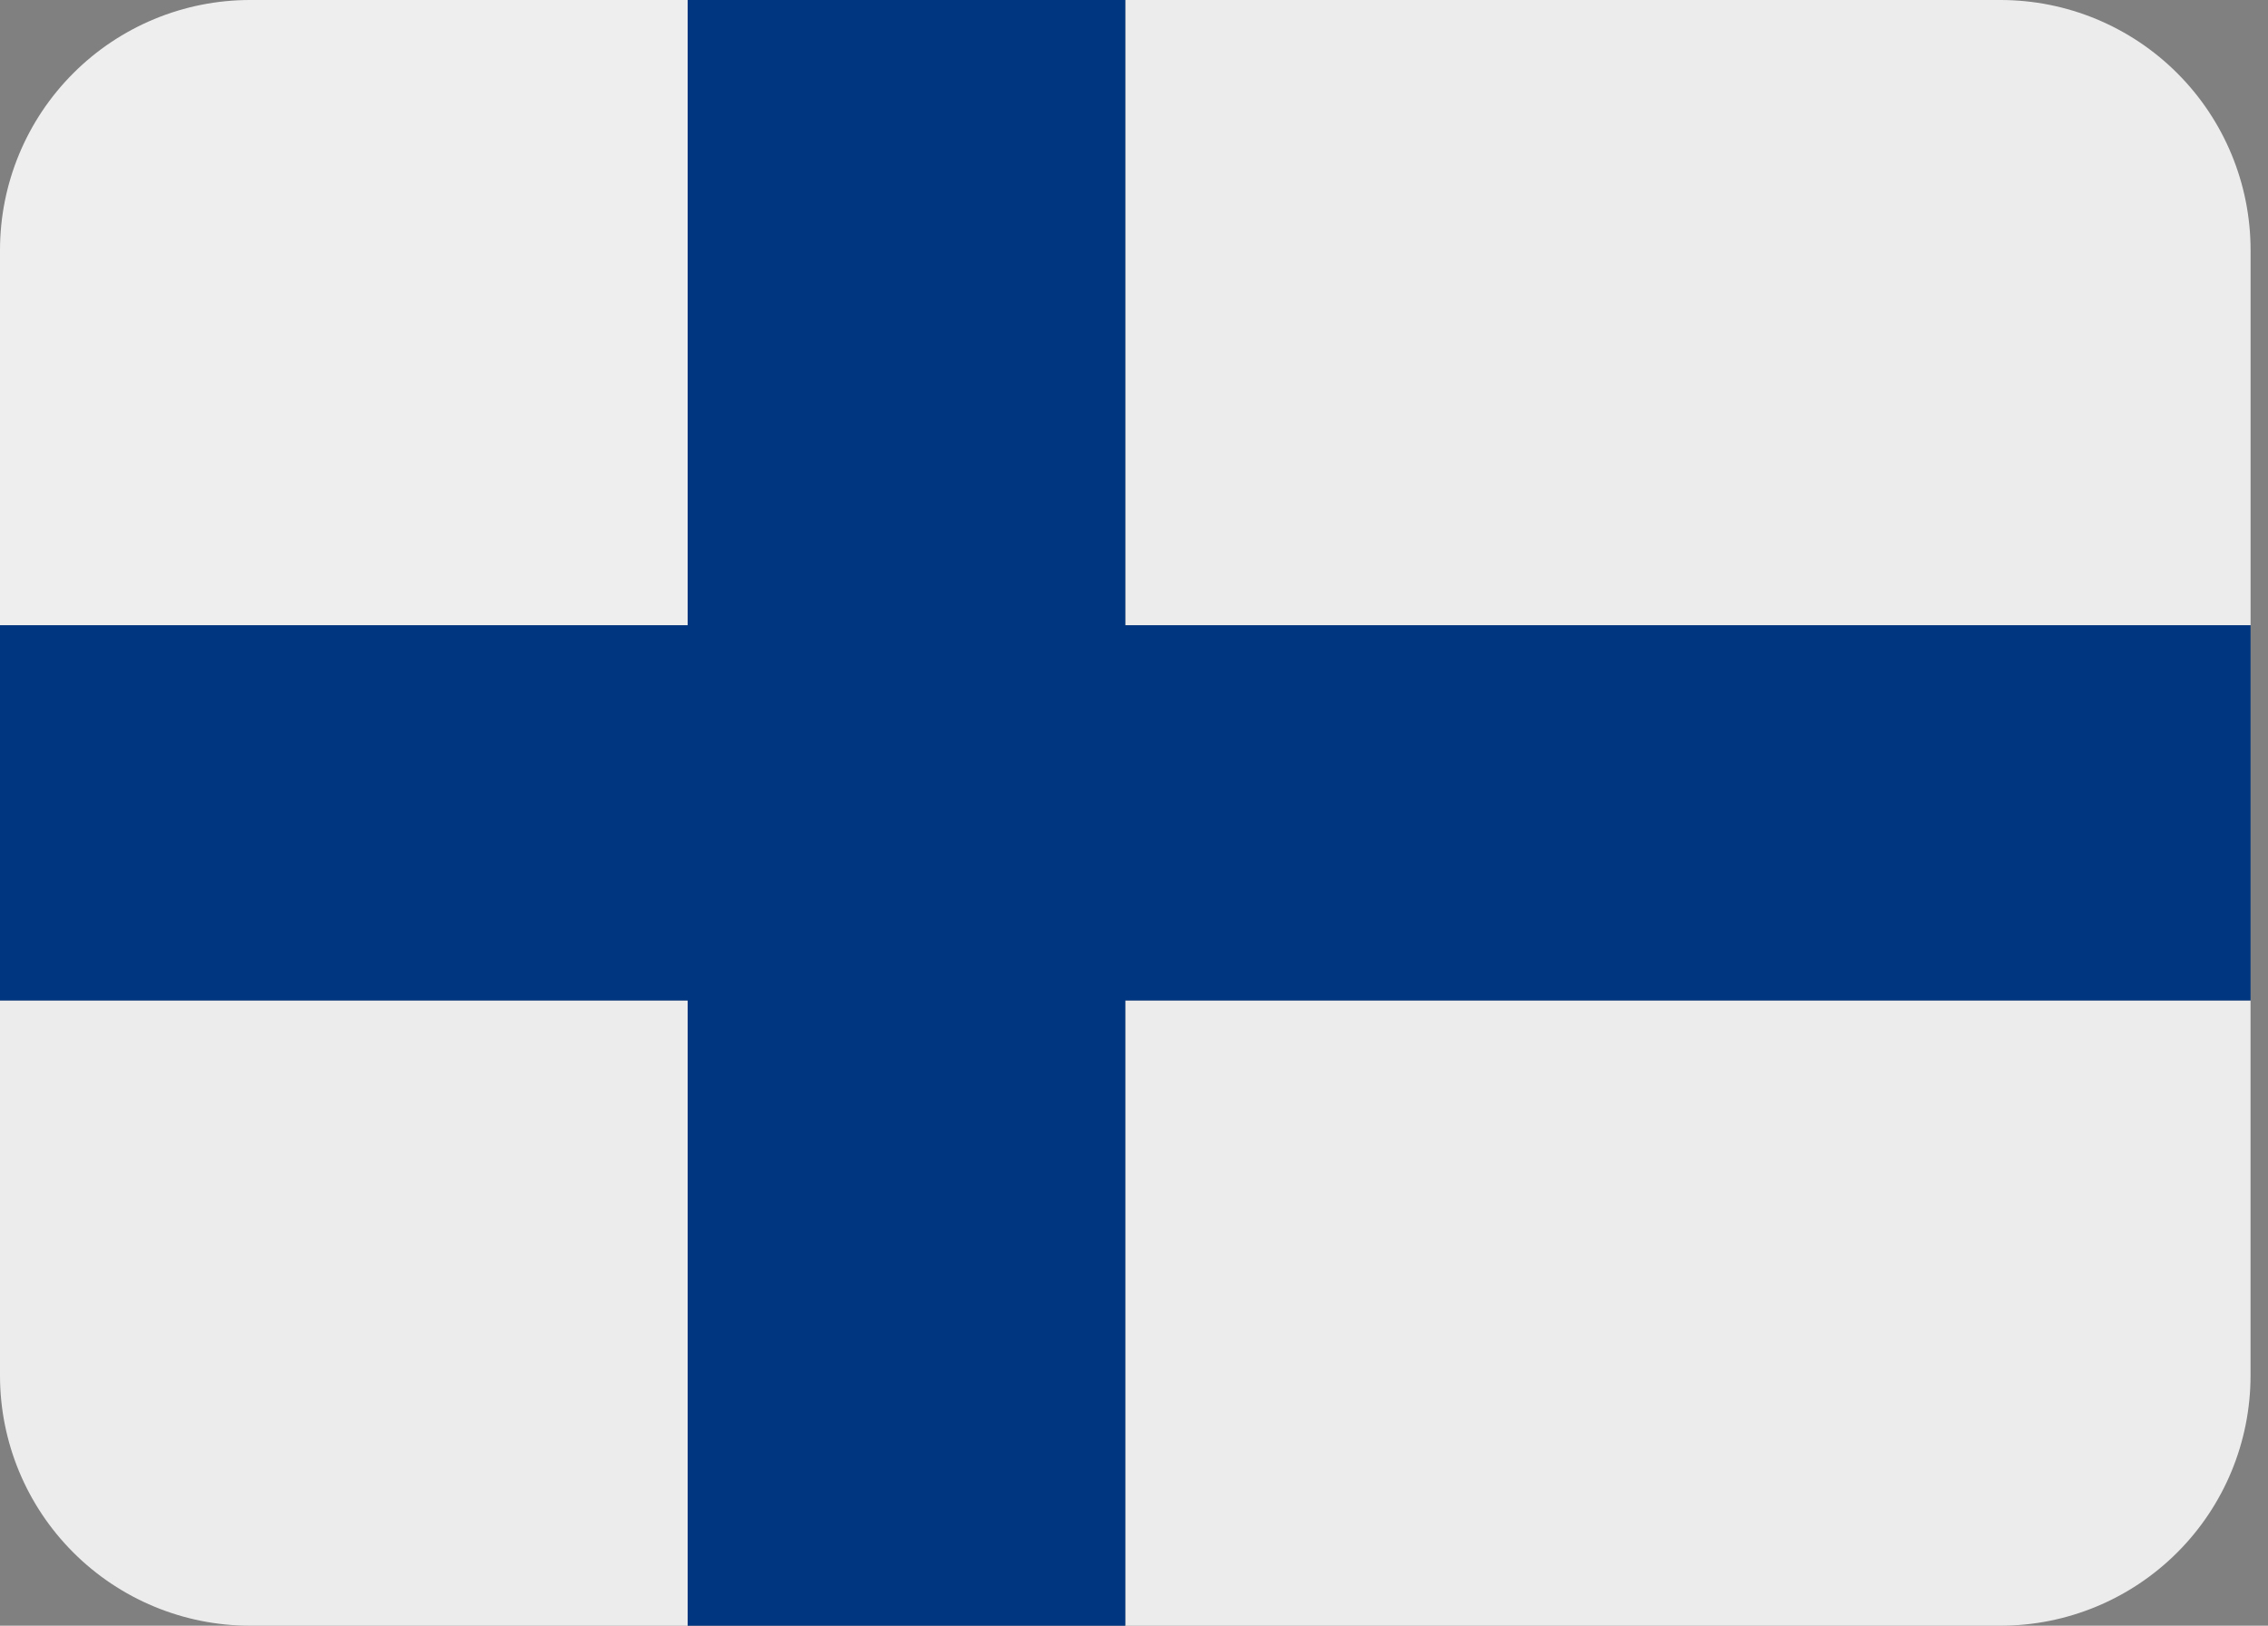 <svg width="60" height="43" viewBox="0 0 60 43" fill="none" xmlns="http://www.w3.org/2000/svg">
<rect x="0" y="0" width="60" height="43" fill="#808080" stroke="none"/>
<path d="M52.923 0H29.77V16.538H59.539V6.615C59.539 4.861 58.842 3.178 57.601 1.938C56.361 0.697 54.678 0 52.923 0Z" fill="#EDECEC"/>
<path d="M18.192 0H6.615C4.861 0 3.178 0.697 1.938 1.938C0.697 3.178 0 4.861 0 6.615L0 16.538H18.192V0Z" fill="#EEEEEE"/>
<path d="M52.923 43H29.769V26.461H59.538V36.385C59.538 38.139 58.842 39.822 57.601 41.062C56.36 42.303 54.678 43 52.923 43ZM18.192 43H6.615C4.861 43 3.178 42.303 1.938 41.062C0.697 39.822 0 38.139 0 36.385V26.461H18.192V43Z" fill="#EDECEC"/>
<path d="M29.769 0H18.192V16.538H0V26.462H18.192V43H29.769V26.462H59.538V16.538H29.769V0Z" fill="#003580"/>
</svg>
